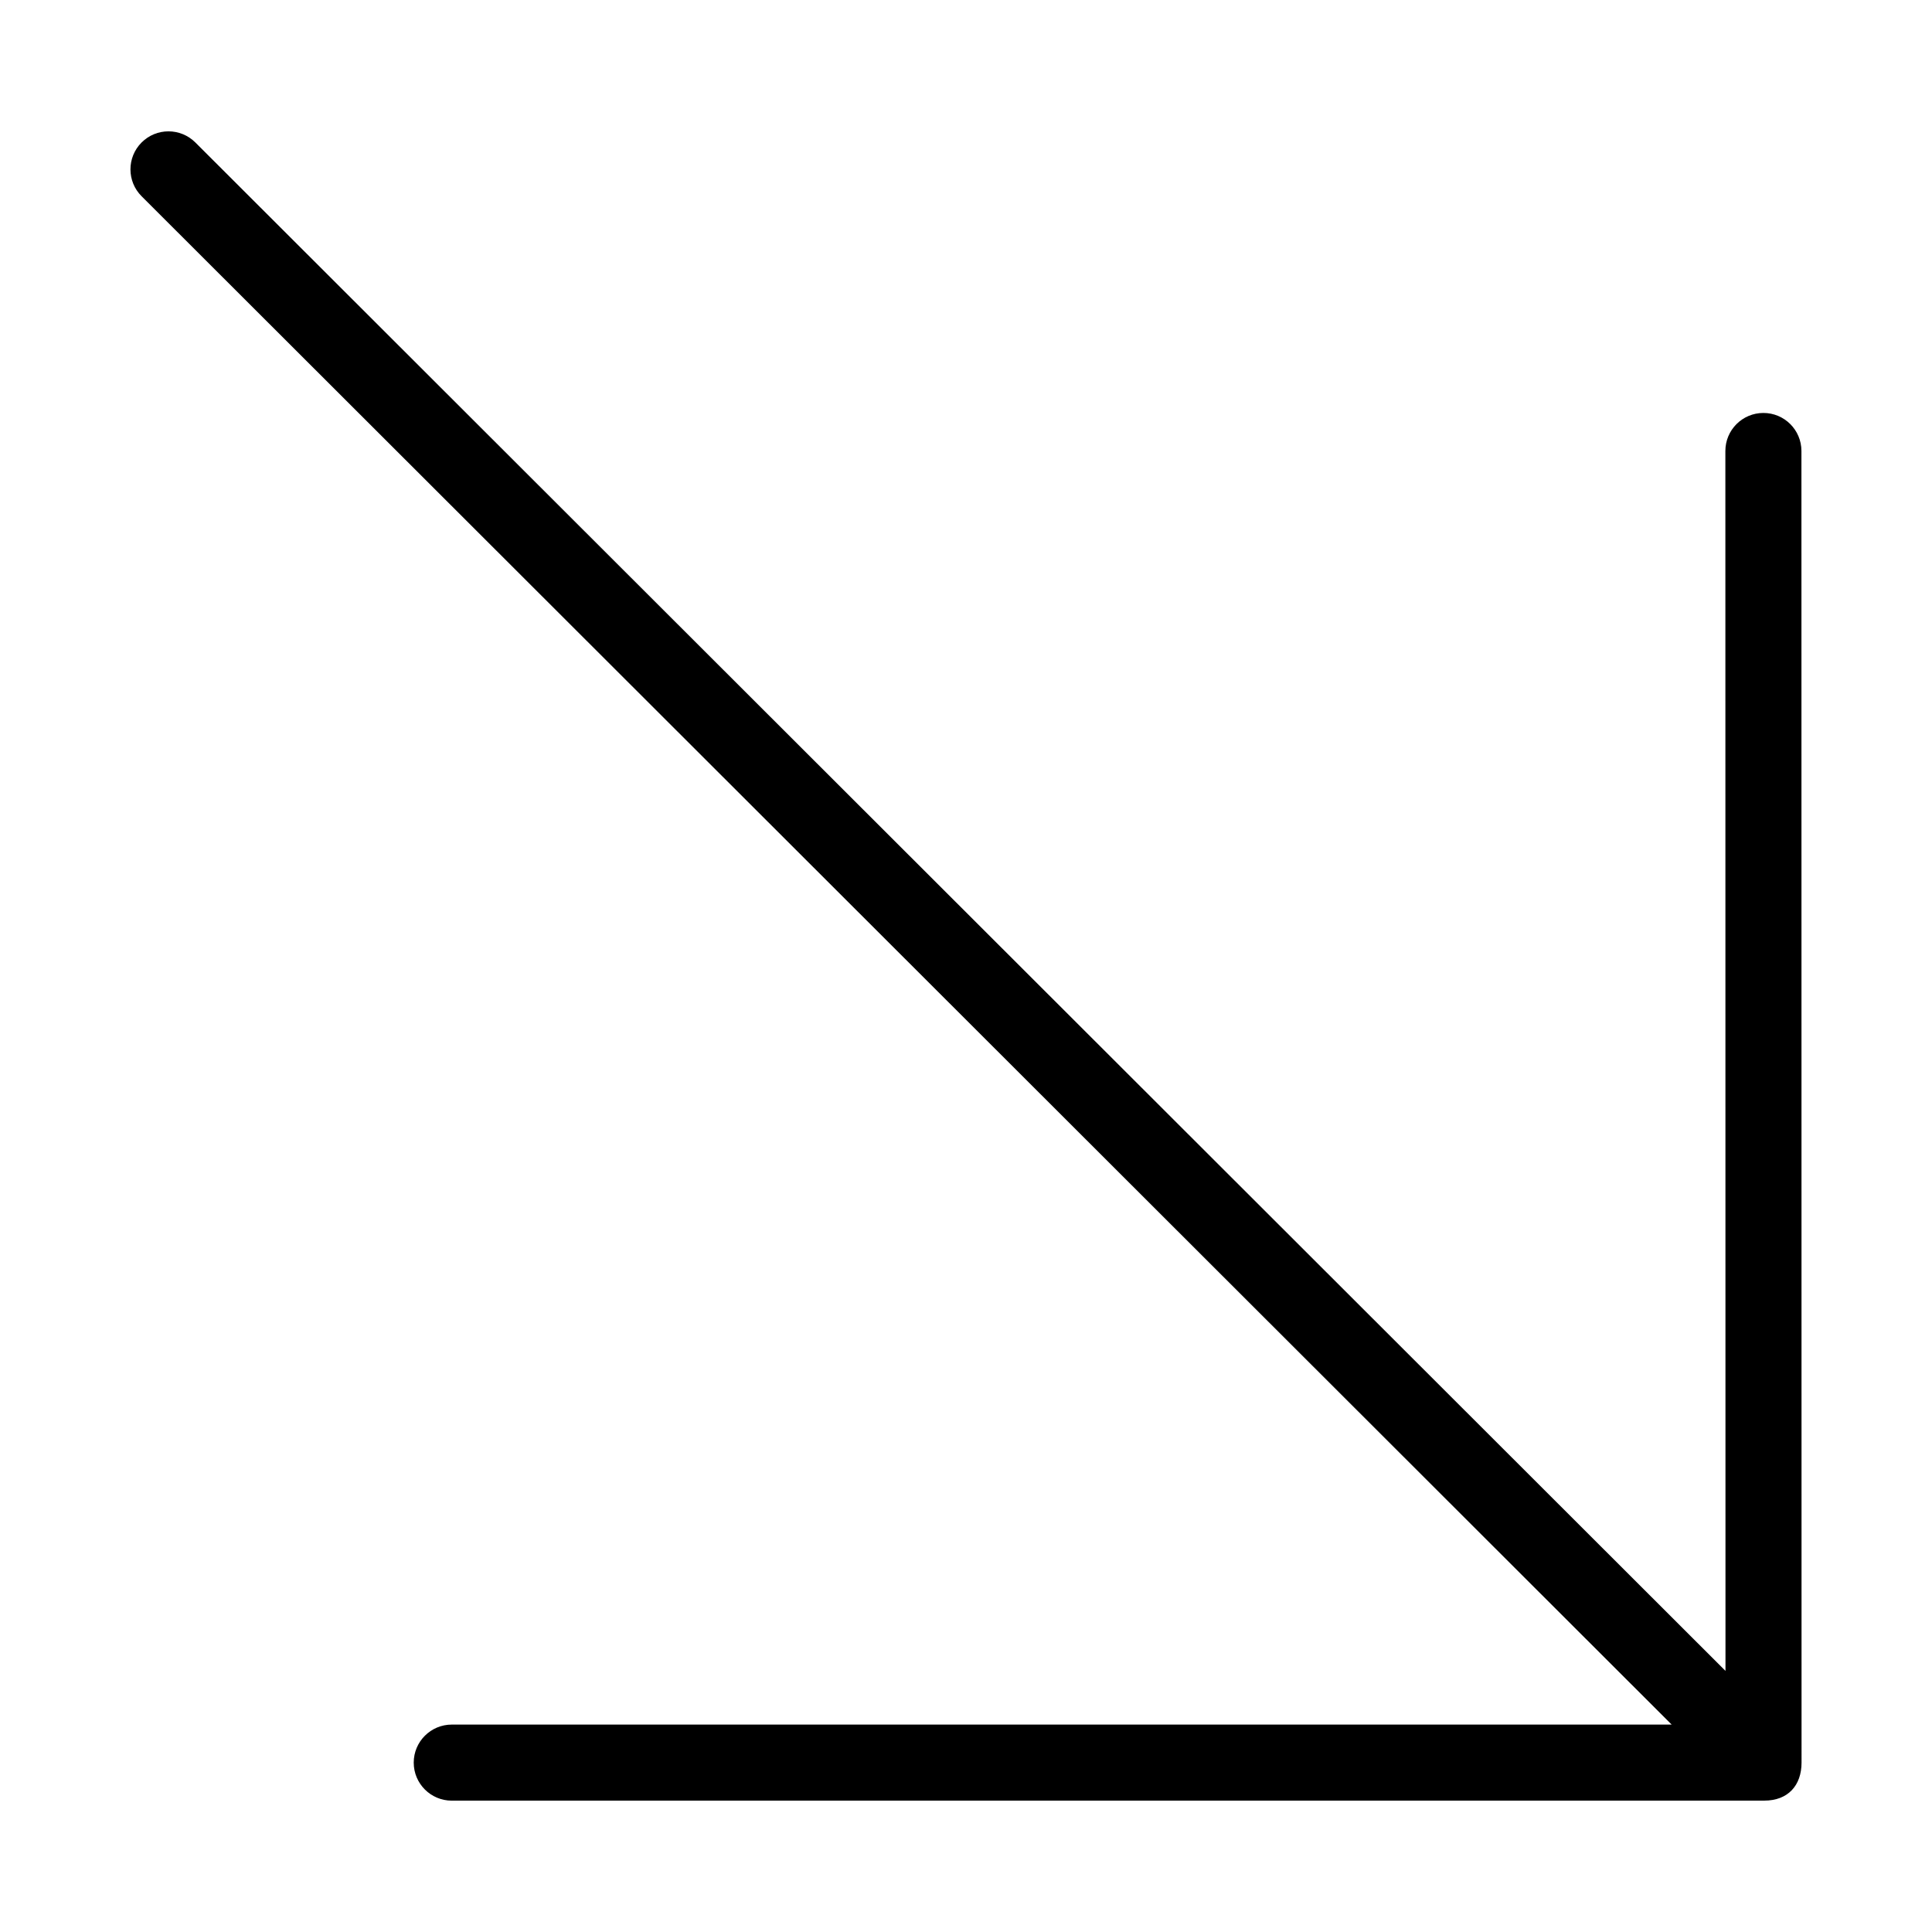 <?xml version="1.0" encoding="UTF-8"?>
<!-- The Best Svg Icon site in the world: iconSvg.co, Visit us! https://iconsvg.co -->
<svg fill="#000000" width="800px" height="800px" version="1.1" viewBox="144 144 512 512" xmlns="http://www.w3.org/2000/svg">
 <path d="m263.72 621.19c-5.562 0-10.078-4.516-10.078-10.078s4.516-10.078 10.078-10.078h323.29l-405.48-405.02c-3.941-3.934-3.941-10.312-0.012-14.25 3.938-3.941 10.312-3.938 14.254-0.008l405.5 405.05-0.031-323.29c0-5.562 4.508-10.078 10.078-10.078 5.562 0 10.078 4.508 10.078 10.078l0.031 347.58c0 6.086-3.606 10.086-9.871 10.086h-0.016-0.016-0.016c-0.055 0.008-347.79 0.008-347.79 0.008z"/>
</svg>